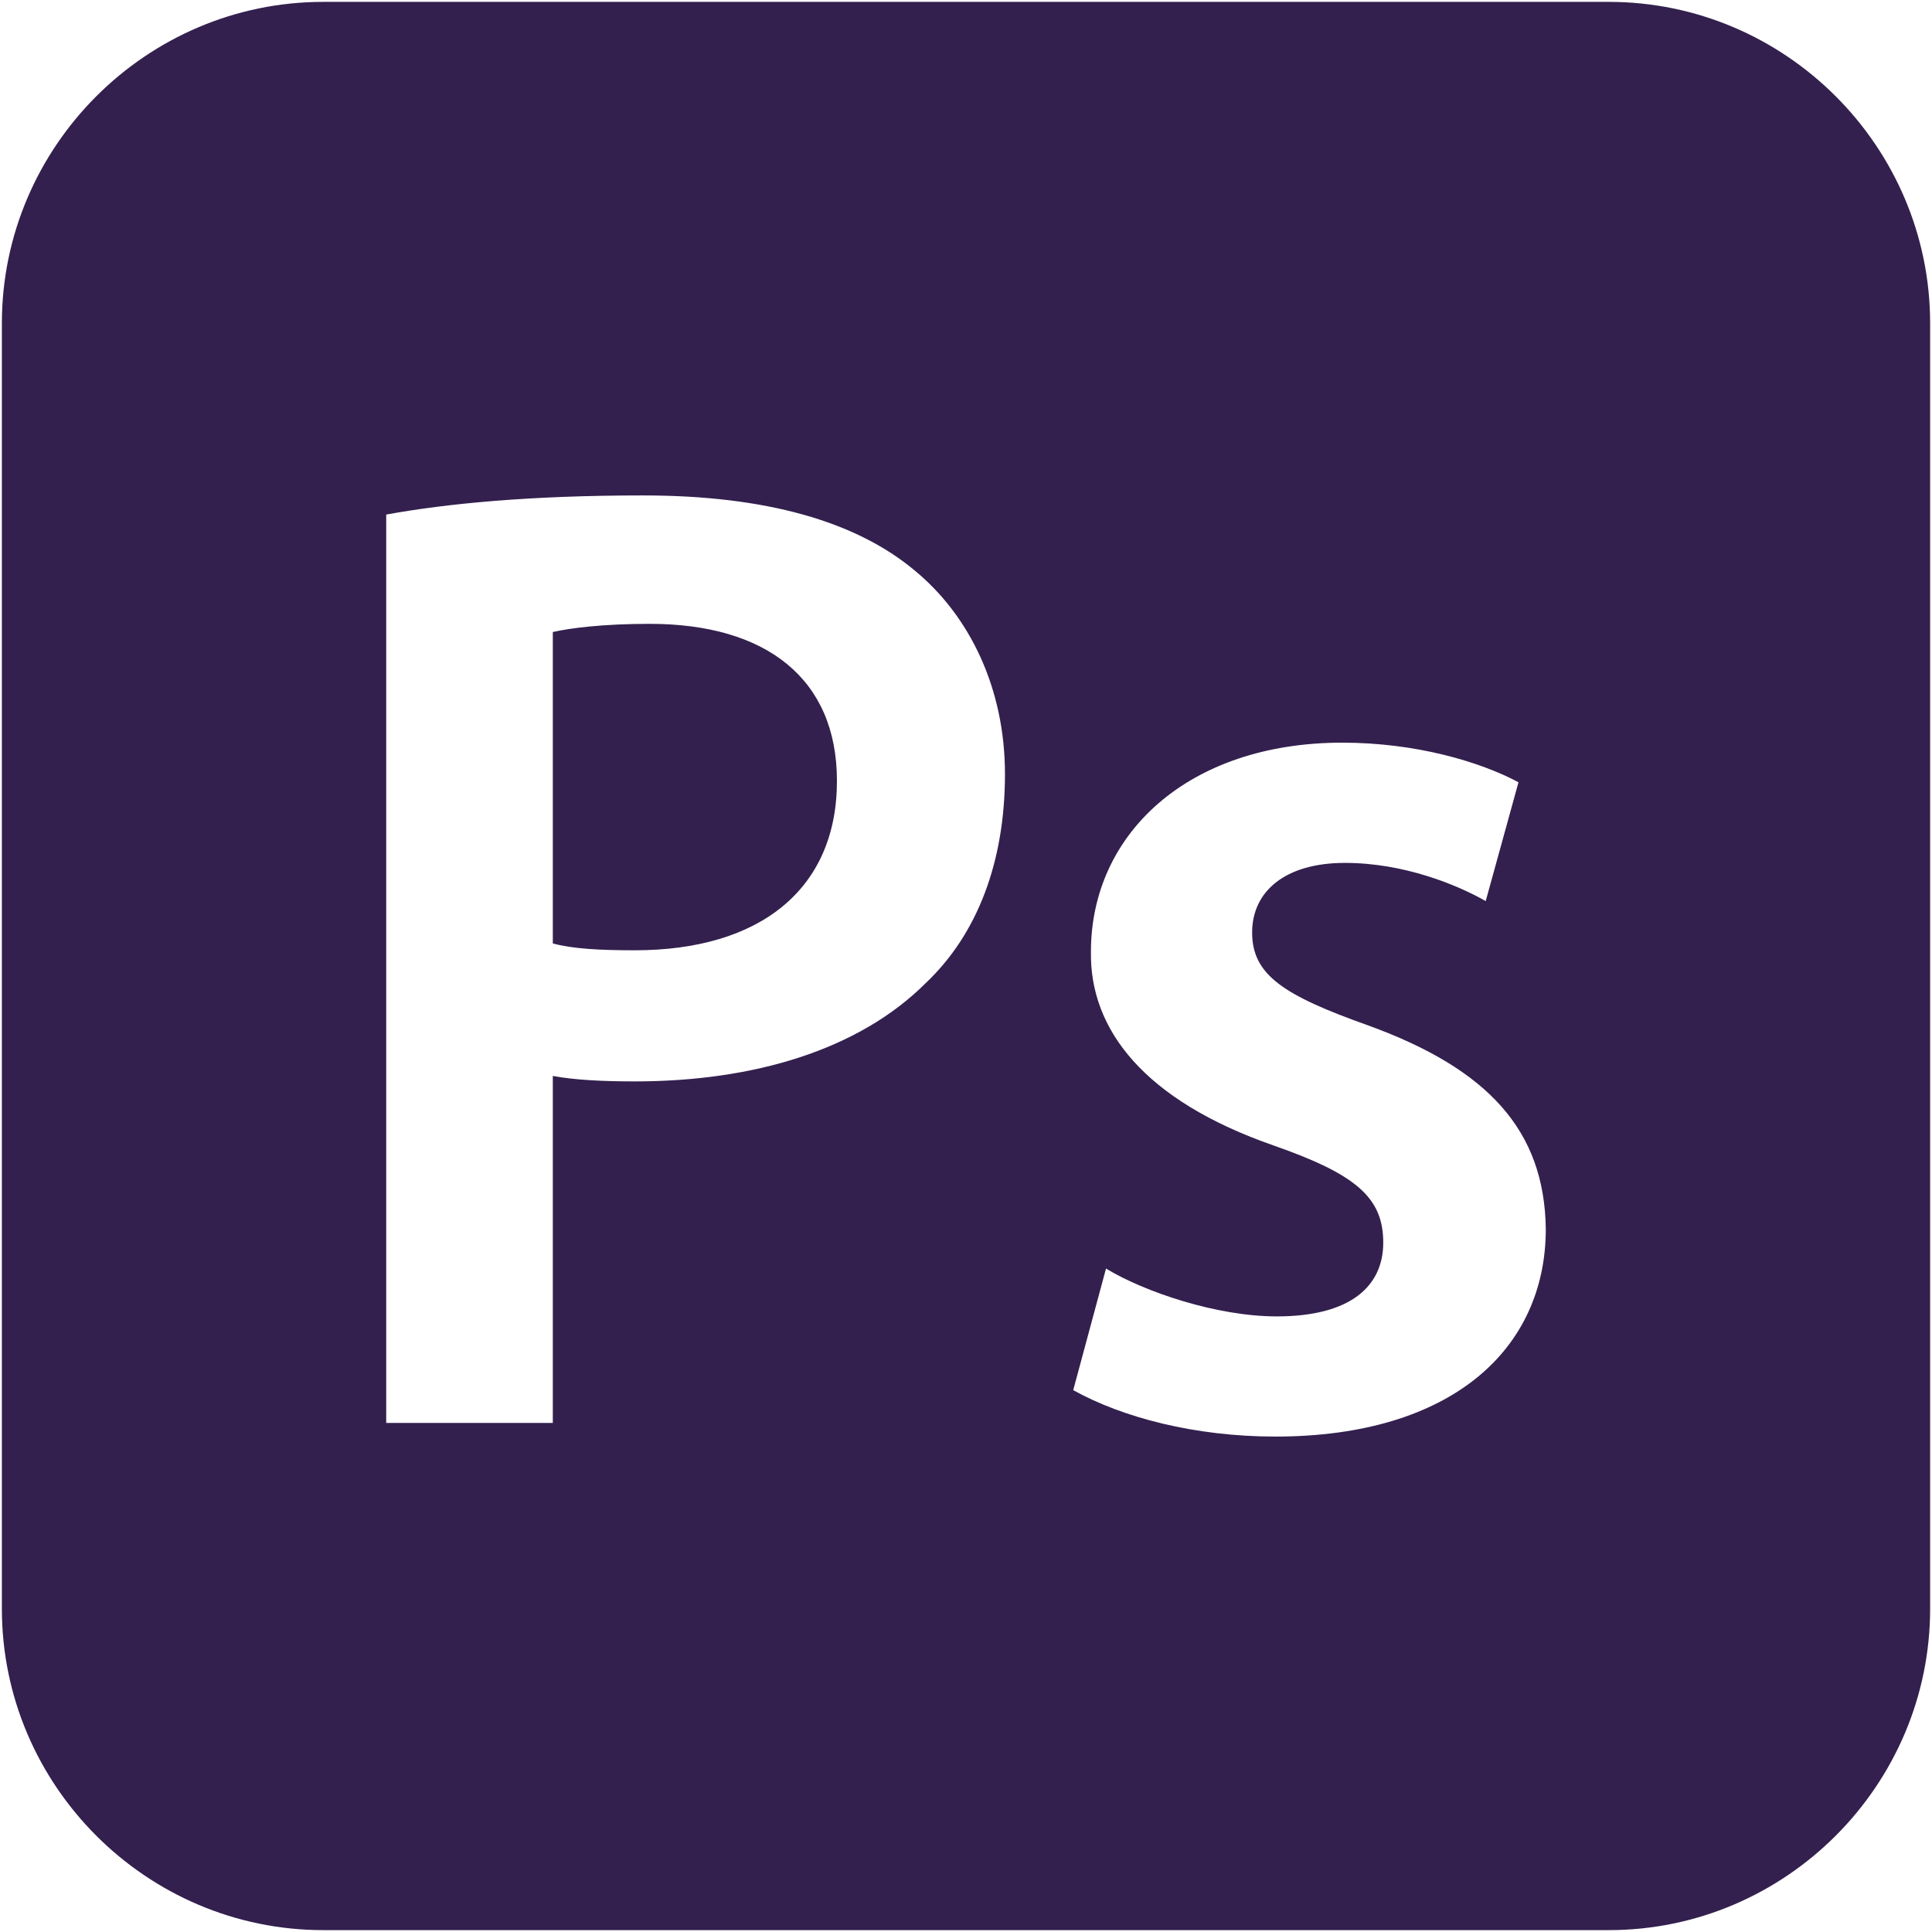 <svg width="30" height="30" viewBox="0 0 30 30" fill="none" xmlns="http://www.w3.org/2000/svg">
<path d="M24.98 0.029H5.02C2.275 0.029 0.029 2.275 0.029 5.02V24.98C0.029 27.725 2.275 29.971 5.02 29.971H24.98C27.725 29.971 29.971 27.725 29.971 24.98V5.02C29.971 2.275 27.725 0.029 24.98 0.029ZM14.375 15.265C13.335 16.304 11.702 16.792 9.857 16.792C9.369 16.792 8.924 16.771 8.584 16.707V22.095H5.997V7.99C6.93 7.82 8.224 7.693 9.984 7.693C11.893 7.693 13.293 8.096 14.205 8.86C15.054 9.56 15.605 10.684 15.605 12.02C15.605 13.377 15.181 14.502 14.375 15.265ZM19.804 22.307C18.552 22.307 17.428 22.01 16.665 21.586L17.174 19.698C17.767 20.059 18.892 20.441 19.825 20.441C20.97 20.441 21.479 19.974 21.479 19.295C21.479 18.595 21.055 18.235 19.782 17.789C17.767 17.089 16.919 15.986 16.94 14.777C16.94 12.953 18.446 11.532 20.843 11.532C21.988 11.532 22.985 11.829 23.579 12.147L23.07 13.992C22.625 13.738 21.797 13.399 20.885 13.399C19.952 13.399 19.443 13.844 19.443 14.48C19.443 15.138 19.931 15.456 21.246 15.923C23.112 16.601 23.982 17.556 24.003 19.083C24.003 20.95 22.54 22.307 19.804 22.307ZM12.996 12.126C12.996 13.802 11.808 14.756 9.857 14.756C9.327 14.756 8.903 14.735 8.584 14.65V9.814C8.86 9.751 9.369 9.687 10.09 9.687C11.893 9.687 12.996 10.535 12.996 12.126Z" fill="#33204E"/>
</svg>

